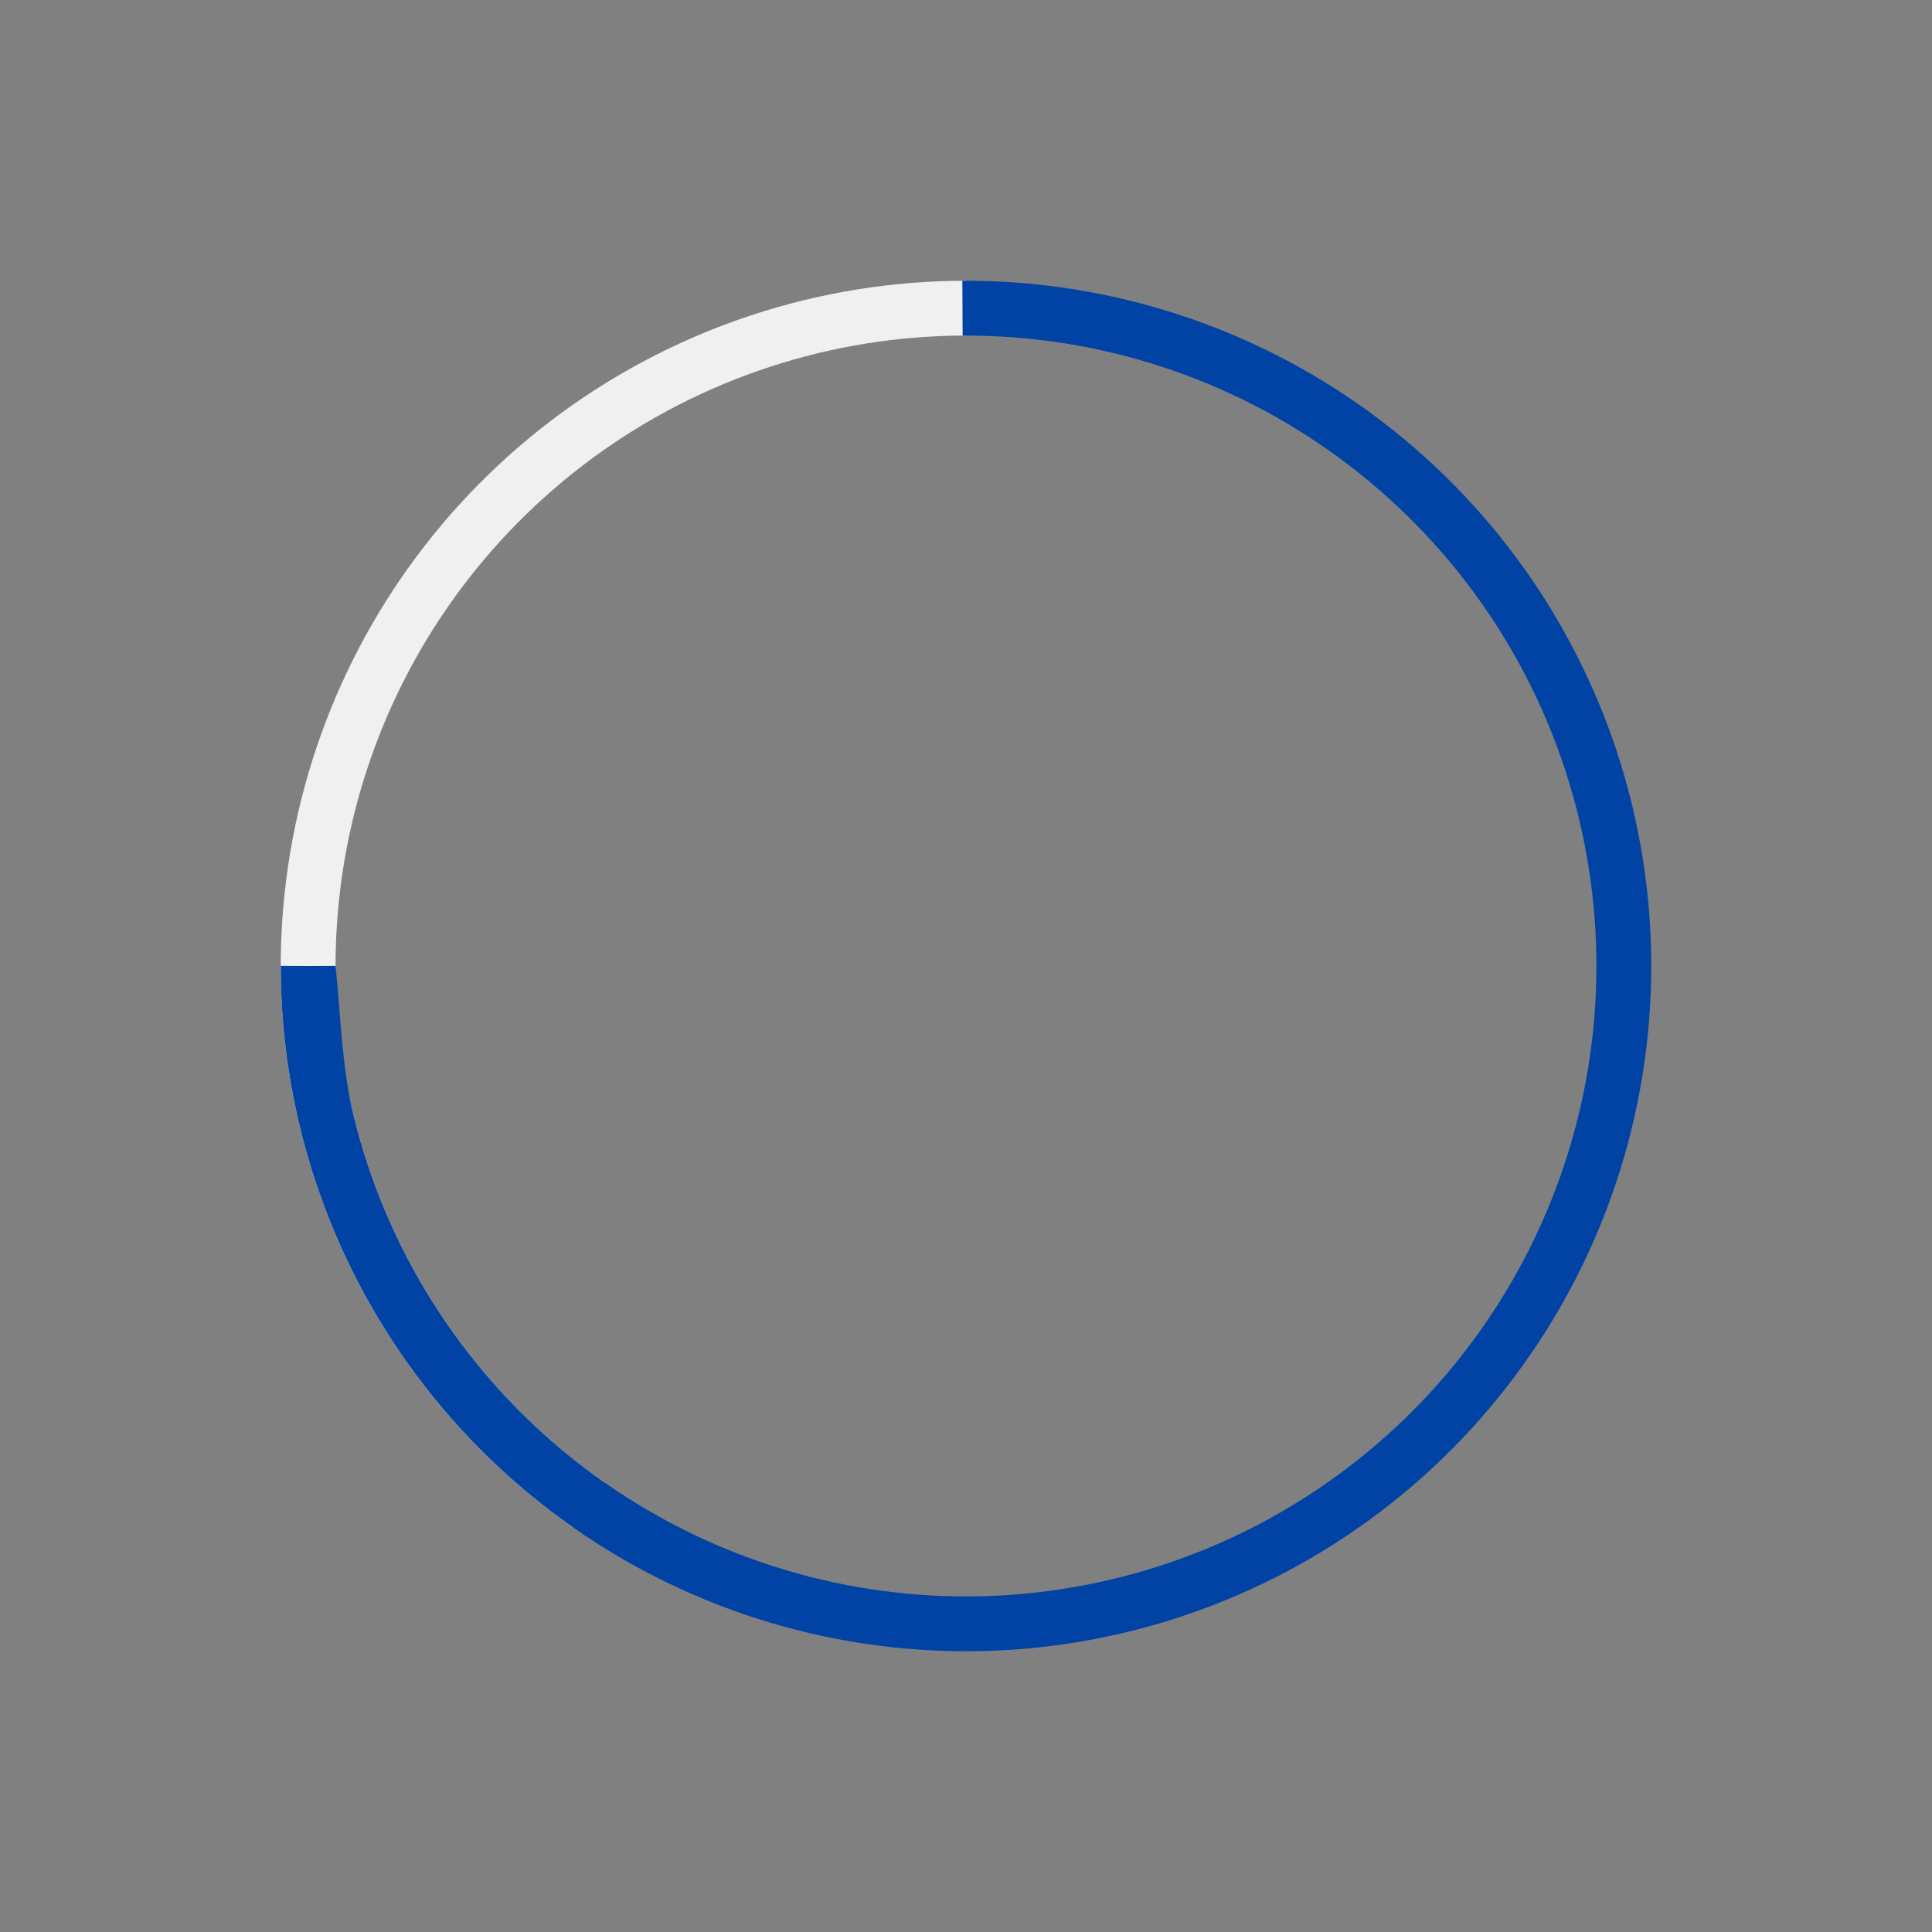 <?xml version="1.0" encoding="UTF-8"?> <svg xmlns="http://www.w3.org/2000/svg" xmlns:xlink="http://www.w3.org/1999/xlink" xmlns:xodm="http://www.corel.com/coreldraw/odm/2003" xml:space="preserve" width="48.26mm" height="48.26mm" version="1.1" style="shape-rendering:geometricPrecision; text-rendering:geometricPrecision; image-rendering:optimizeQuality; fill-rule:evenodd; clip-rule:evenodd" viewBox="0 0 4825.98 4825.98"><rect x="0" y="0" width="4825.98" height="4825.98" fill="#808080" stroke="none"/> <defs> <style type="text/css"> .fil1 {fill:#0043A4;fill-rule:nonzero} .fil0 {fill:#F0F0F0;fill-rule:nonzero} </style> </defs> <g id="Слой_x0020_1">  <g id="_2195751462288"> <path class="fil0" d="M2412.97 701.29c-363.96,0 -718.45,116.02 -1011.99,331.2 -293.54,215.18 -510.84,518.34 -620.37,865.44 -109.51,347.1 -105.54,720.07 11.34,1064.75 116.89,344.69 340.6,643.14 638.66,852.03l78.58 -112.14c-274.21,-192.17 -480.02,-466.75 -587.55,-783.86 -107.54,-317.11 -111.19,-660.25 -10.43,-979.58 100.75,-319.33 300.67,-598.22 570.73,-796.2 270.05,-197.97 596.18,-304.71 931.03,-304.71l0 -136.93z"></path> <path class="fil1" d="M701.32 2412.75c-0.12,137.03 16.41,274.39 49.54,409.08 87.91,357.37 288.65,676.89 572.45,911.17 283.81,234.29 635.58,370.87 1003.12,389.48 367.54,18.62 731.31,-81.72 1037.33,-286.14 306.03,-204.41 538.03,-502.02 661.58,-848.68 123.56,-346.66 132.1,-723.91 24.35,-1075.8 -107.73,-351.9 -326.03,-659.69 -622.49,-877.75 -296.46,-218.06 -655.3,-334.76 -1023.32,-332.8l0.74 136.94c338.57,-1.81 668.7,105.56 941.45,306.16 272.74,200.62 473.57,483.8 572.69,807.54 99.13,323.74 91.27,670.81 -22.4,989.73 -113.68,318.94 -327.11,592.73 -608.66,780.79 -281.54,188.07 -616.2,280.38 -954.34,263.25 -338.15,-17.12 -661.77,-142.77 -922.87,-358.32 -261.11,-215.54 -445.78,-509.5 -526.65,-838.29 -30.48,-123.9 -32.52,-250.96 -45.59,-376.36 0,0 -36.42,0.23 -64.86,0.23 -35.83,0 -72.07,-0.23 -72.07,-0.23z"></path> </g> </g> </svg> 
